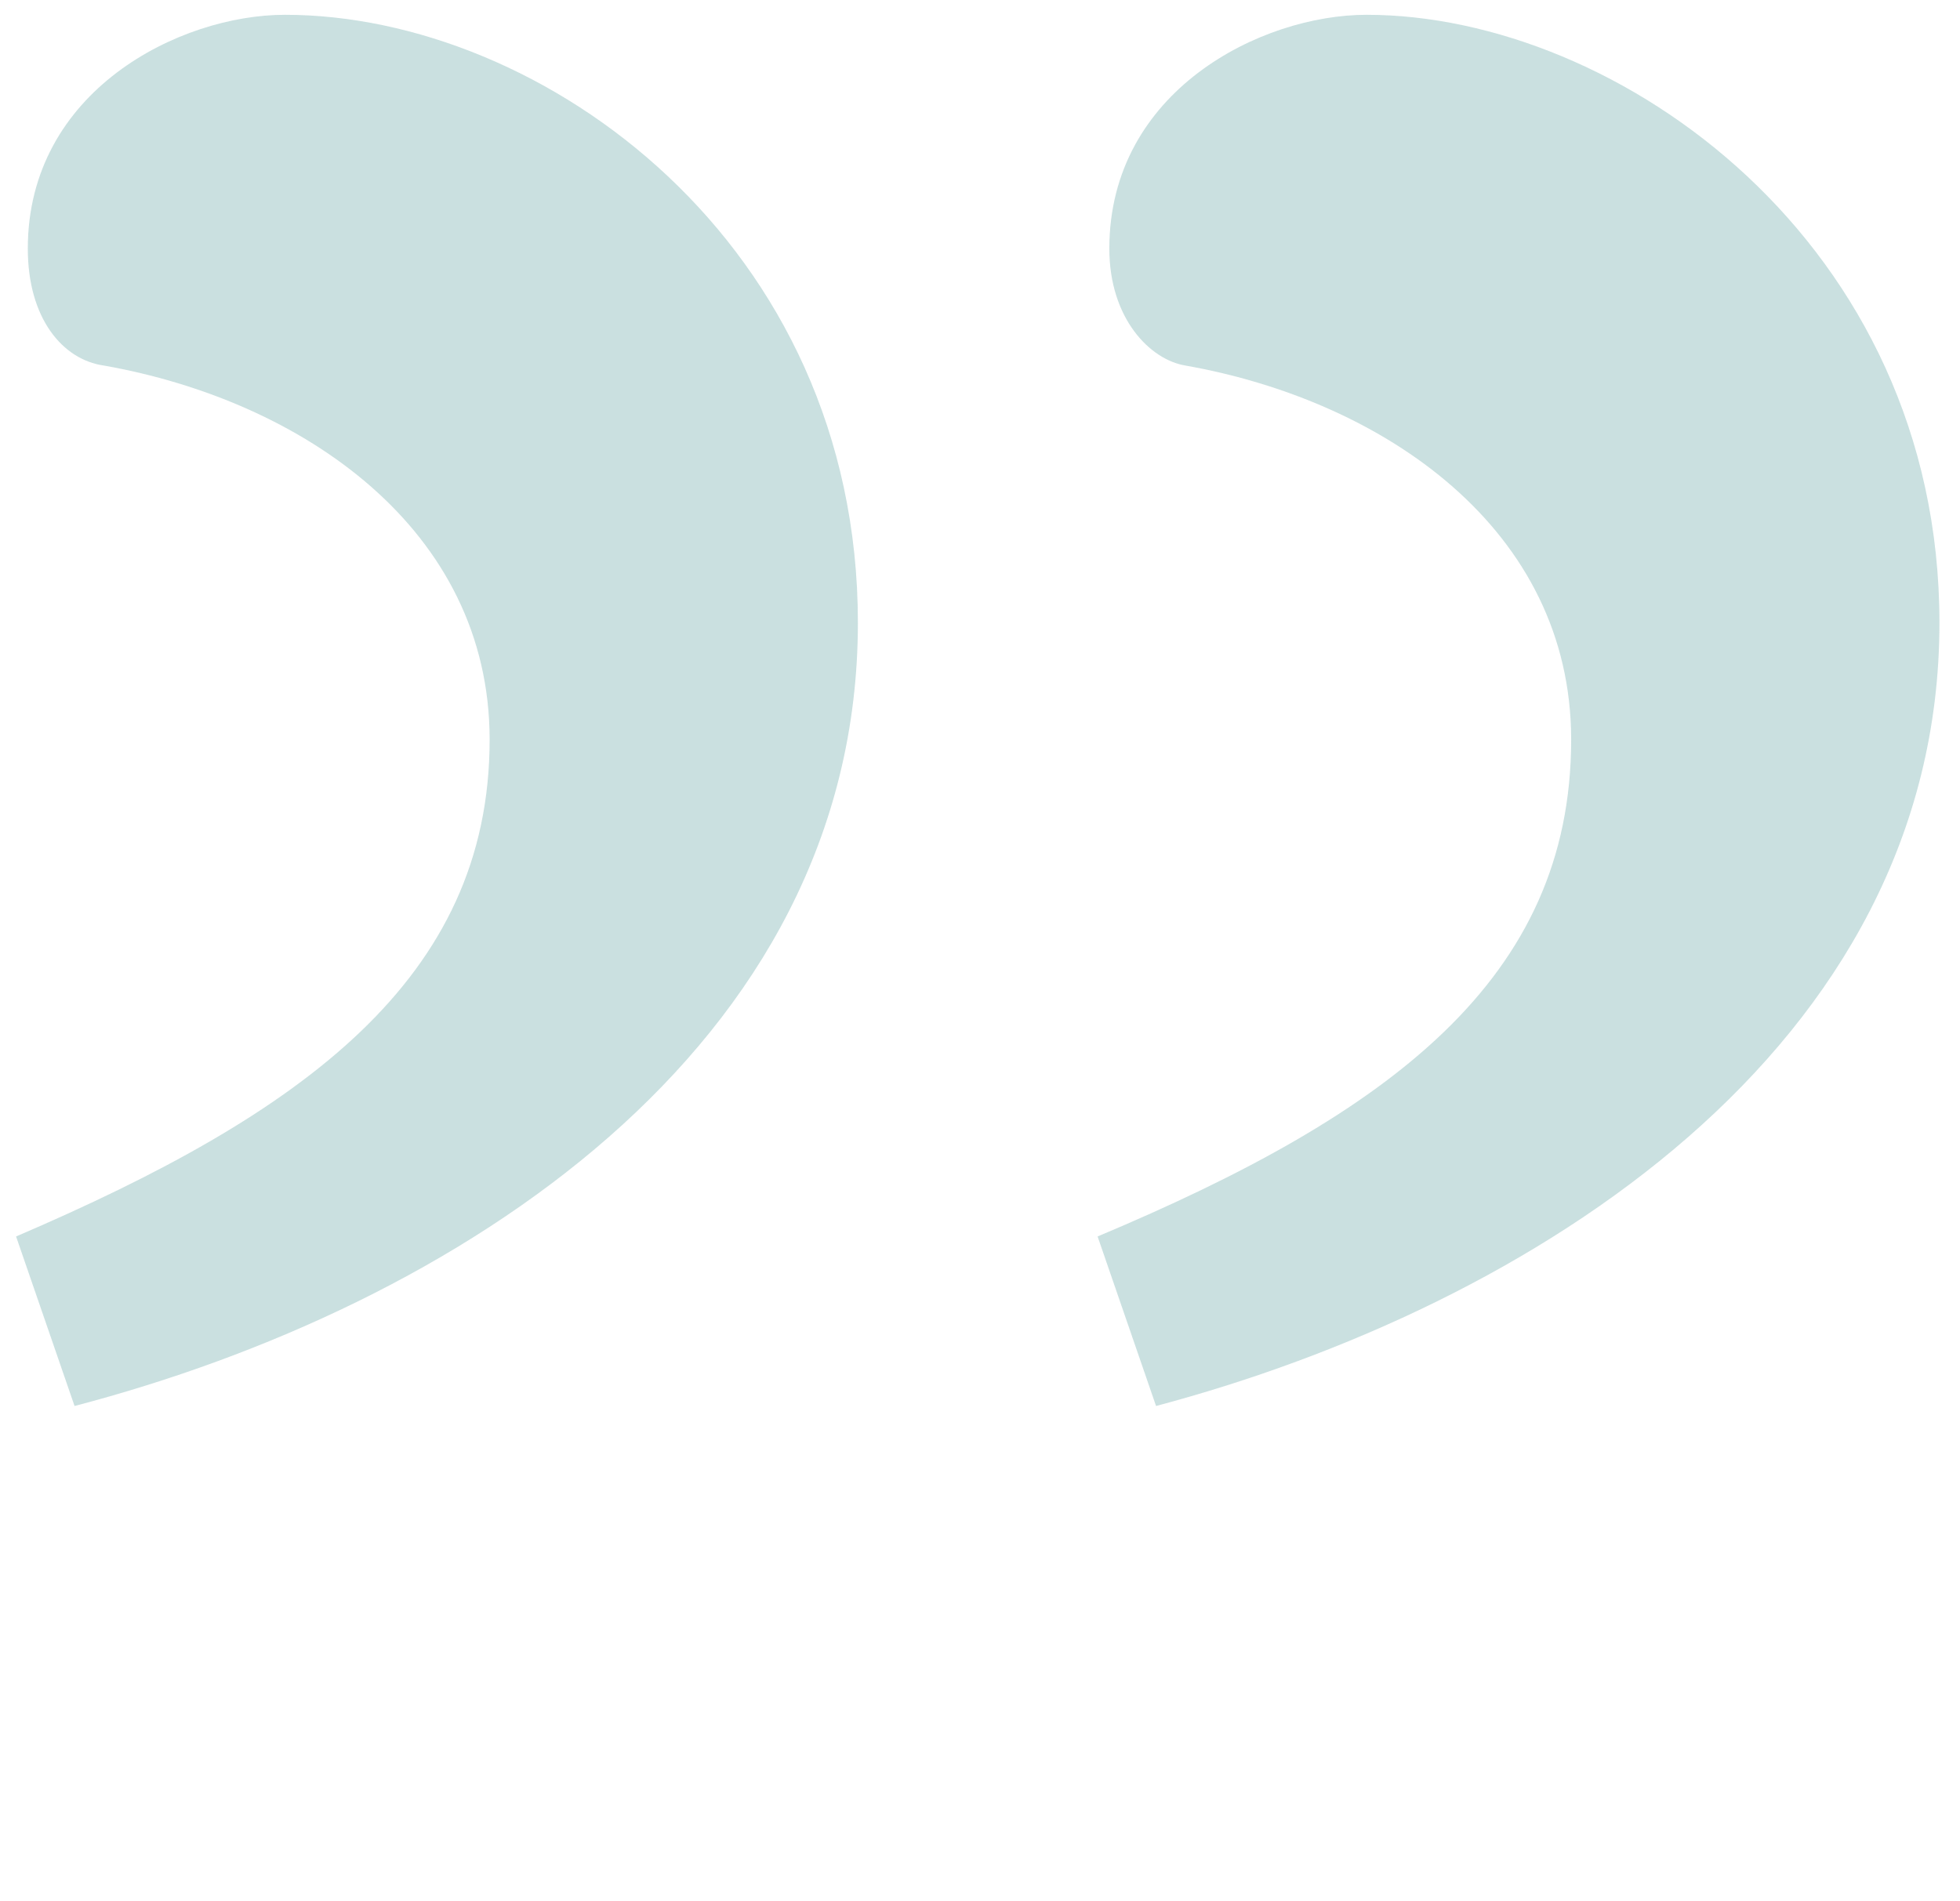 <?xml version="1.0" encoding="utf-8"?>
<!-- Generator: Adobe Illustrator 15.1.0, SVG Export Plug-In . SVG Version: 6.00 Build 0)  -->
<!DOCTYPE svg PUBLIC "-//W3C//DTD SVG 1.1//EN" "http://www.w3.org/Graphics/SVG/1.1/DTD/svg11.dtd">
<svg version="1.1" id="Ebene_1" xmlns="http://www.w3.org/2000/svg" xmlns:xlink="http://www.w3.org/1999/xlink" x="0px" y="0px"
	 width="72.166px" height="70px" viewBox="0 0 72.166 70" enable-background="new 0 0 72.166 70" xml:space="preserve">
<g opacity="0.3">
	<g>
		<path fill="#4D9696" d="M31.587,22.931c0,15.713-14.852,25.184-28.842,28.842l-2.153-6.242
			c10.547-4.52,17.436-9.471,17.436-18.295c0-7.75-6.889-12.485-14.209-13.776c-1.504-0.215-2.795-1.723-2.795-4.306
			c0-5.812,5.594-8.609,9.469-8.609C19.964,0.545,31.587,8.94,31.587,22.931z M71.409,22.931c0,15.713-15.068,25.184-28.844,28.842
			l-2.152-6.242c10.762-4.52,17.436-9.471,17.436-18.295c0-7.75-6.889-12.485-14.207-13.776c-1.293-0.215-2.797-1.723-2.797-4.306
			c0-5.812,5.596-8.609,9.469-8.609C59.569,0.545,71.409,8.94,71.409,22.931z"/>
	</g>
</g>
</svg>
